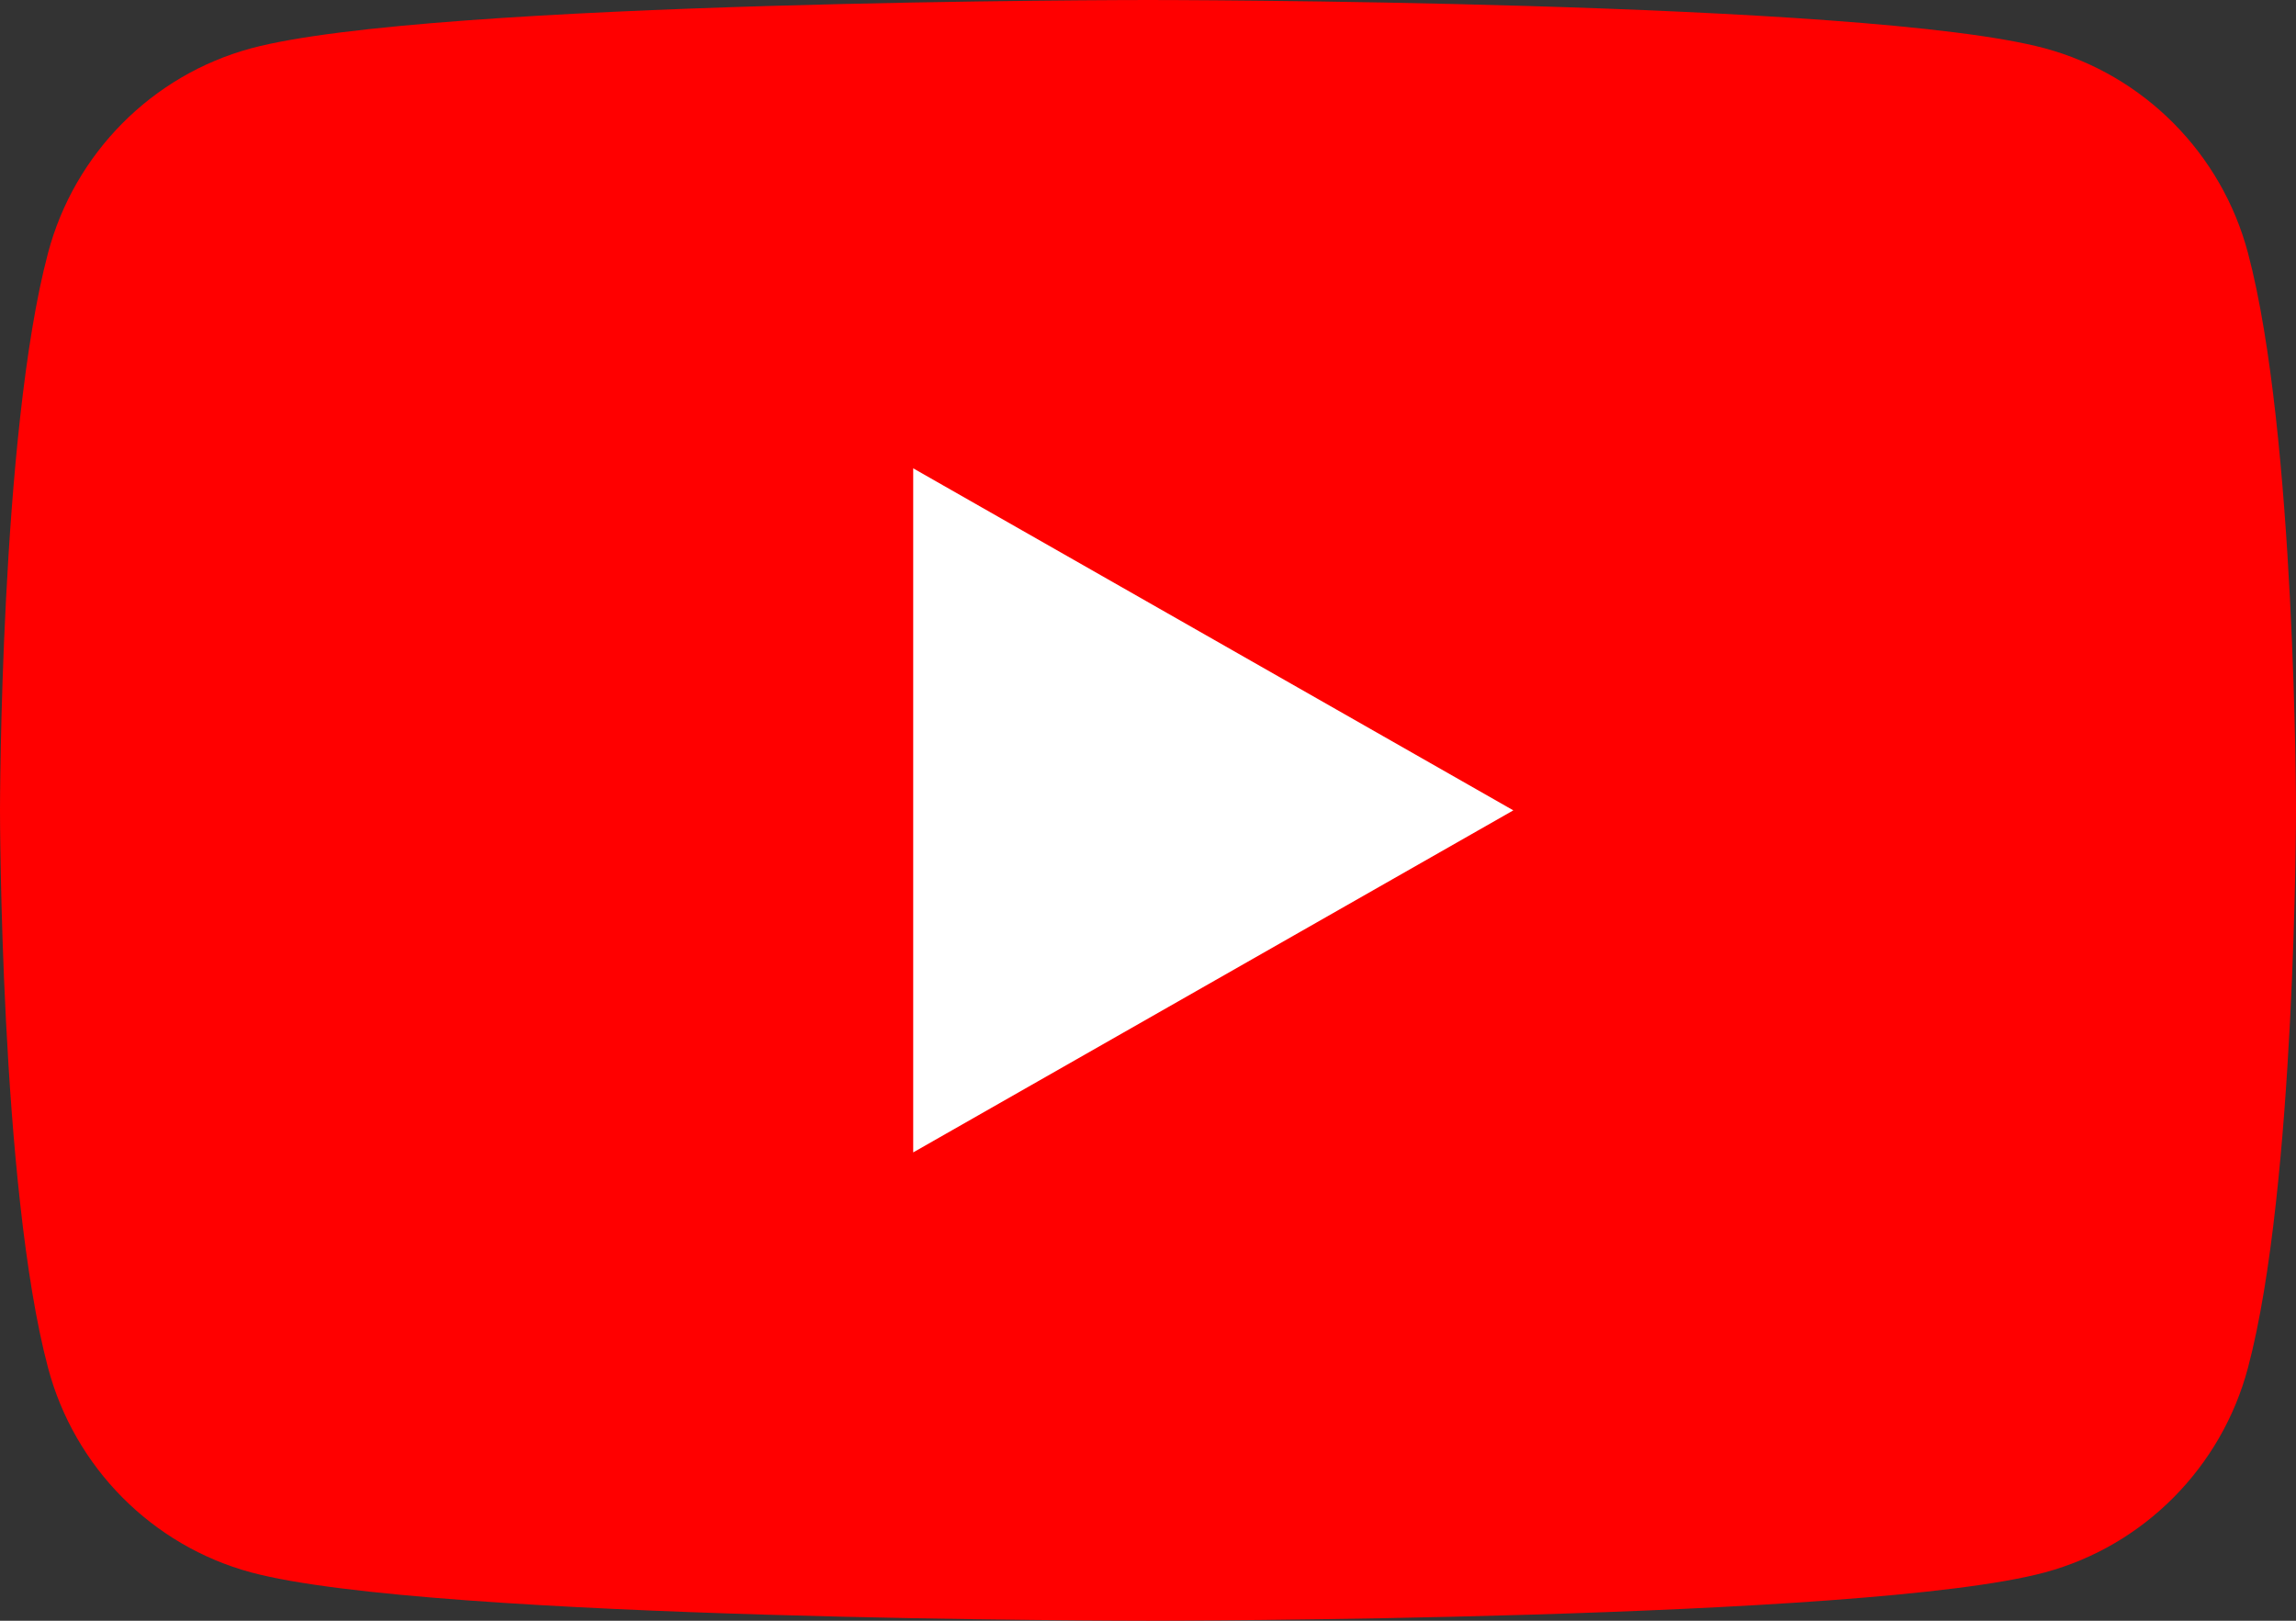 <svg width="34" height="24" viewBox="0 0 34 24" fill="none" xmlns="http://www.w3.org/2000/svg">
<rect x="0" y="0" width="34" height="24" fill="#333333" stroke="none"/>
<g clipPath="url(#clip0_7623_16518)">
<path d="M33.289 3.747C32.899 2.272 31.746 1.111 30.283 0.716C27.633 0 17 0 17 0C17 0 6.367 0 3.717 0.716C2.254 1.111 1.101 2.272 0.711 3.747C0 6.422 0 12 0 12C0 12 0 17.578 0.711 20.253C1.101 21.728 2.254 22.889 3.717 23.284C6.369 24 17 24 17 24C17 24 27.633 24 30.283 23.284C31.746 22.889 32.899 21.728 33.289 20.253C34 17.58 34 12 34 12C34 12 34 6.422 33.289 3.747Z" fill="#FF0000"/>
<path d="M13.523 17.065L22.41 12L13.523 6.935V17.065Z" fill="white"/>
</g>
<defs>
<clipPath id="clip0_7623_16518">
<rect width="34" height="24" fill="white"/>
</clipPath>
</defs>
</svg>
